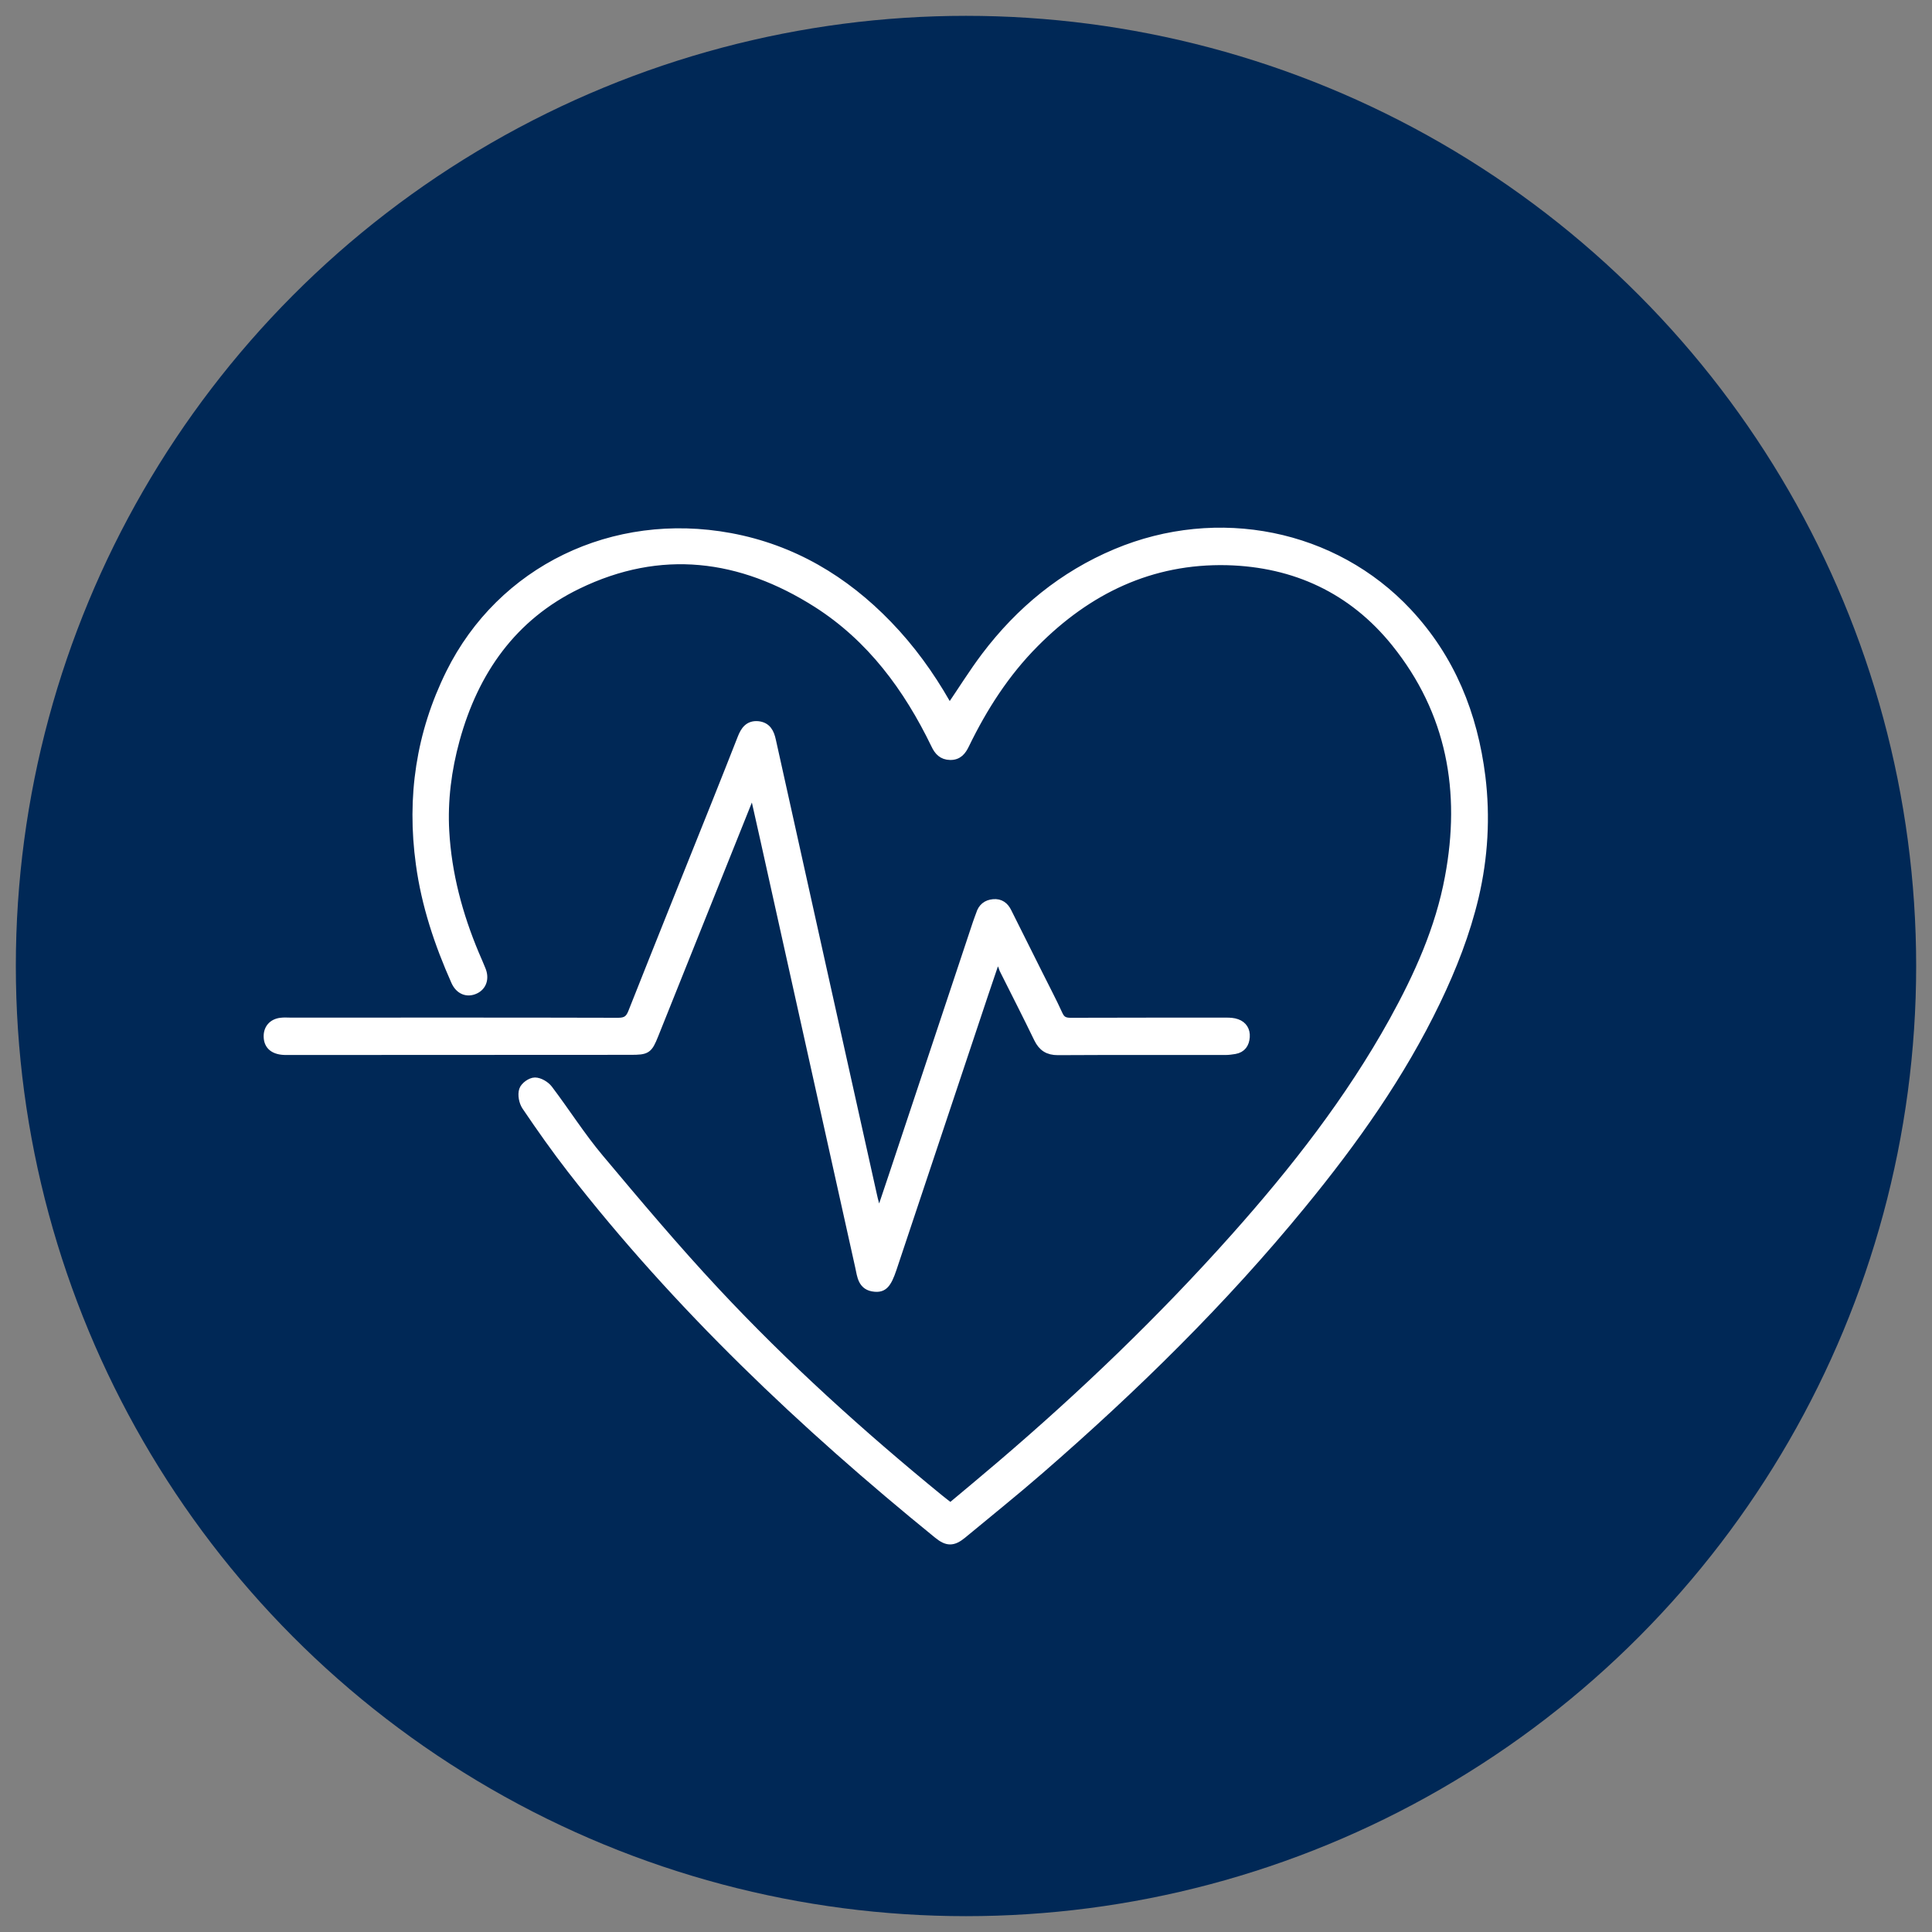 <?xml version="1.0" encoding="utf-8"?>
<!-- Generator: Adobe Illustrator 26.1.0, SVG Export Plug-In . SVG Version: 6.00 Build 0)  -->
<svg version="1.1" id="Capa_1" xmlns="http://www.w3.org/2000/svg" xmlns:xlink="http://www.w3.org/1999/xlink" x="0px" y="0px"
	 viewBox="0 0 122 122" style="enable-background:new 0 0 122 122;" xml:space="preserve">
<rect x="0" y="0" width="122" height="122" fill="#808080" stroke="none"/>
<style type="text/css">
	.st0{fill:#002856;}
	.st1{fill:#FFFFFF;}
	.st2{fill:#FFFFFF;stroke:#FFFFFF;stroke-width:0.5;stroke-miterlimit:10;}
</style>
<g>
	<g>
		<path class="st0" d="M340.84,2432.17c-8.65,0-16.19-6.15-17.93-14.61c-0.22-1.06,0.46-2.09,1.52-2.3c1.05-0.23,2.09,0.46,2.3,1.52
			c1.36,6.66,7.29,11.49,14.1,11.49c1.08,0,1.95,0.87,1.95,1.95C342.79,2431.29,341.92,2432.17,340.84,2432.17z"/>
	</g>
	<g>
		<path class="st0" d="M324.17,2314.48c-0.91,0-1.72-0.64-1.91-1.56c-1.35-6.67-7.28-11.52-14.11-11.52c-1.08,0-1.95-0.87-1.95-1.95
			s0.87-1.95,1.95-1.95c8.67,0,16.21,6.16,17.93,14.65c0.21,1.06-0.47,2.09-1.53,2.3C324.42,2314.47,324.29,2314.48,324.17,2314.48z
			"/>
	</g>
	<path class="st0" d="M365.21,2400.57c8.4-9.56,13.54-22.05,13.54-35.74c0-2.13-0.13-4.28-0.37-6.37c-0.12-1.07-1.11-1.85-2.16-1.71
		c-1.07,0.13-1.84,1.09-1.71,2.17c0.15,1.3,0.18,2.64,0.23,3.97h-14.1c-1.08,0-1.95,0.87-1.95,1.95s0.87,1.95,1.95,1.95h14.11
		c-0.45,11.58-4.78,22.18-11.79,30.48c-4.13-2.13-8.88-3.89-14.06-5.22c2.19-7.43,3.49-16.01,3.65-25.26h1.37
		c1.08,0,1.95-0.87,1.95-1.95s-0.87-1.95-1.95-1.95h-1.81c-0.36-0.42-0.87-0.7-1.46-0.7c0,0-0.01,0-0.01,0
		c-0.59,0-1.1,0.28-1.46,0.7l-48.84,0c0.17-8.83,1.49-17.15,3.66-24.34c6.45,1.34,13.39,2.08,20.49,2.08l0.85,0
		c1.08-0.01,1.95-0.88,1.94-1.96c-0.01-1.07-0.88-1.94-1.95-1.94c0,0-0.01,0-0.01,0l-0.83,0c-6.68,0-13.2-0.68-19.25-1.91
		c4.46-12.24,11.49-20.34,19.25-20.34c7.79,0,14.88,7.97,19.35,20.35c-3.83,0.78-7.86,1.35-12.01,1.64
		c-1.08,0.08-1.88,1.01-1.81,2.09c0.07,1.03,0.93,1.81,1.95,1.81c0.05,0,0.09,0,0.14,0c4.47-0.32,8.82-0.94,12.96-1.8
		c1.69,5.66,2.87,12.04,3.37,18.93c0.08,1.07,0.98,1.87,2.09,1.81c1.08-0.08,1.88-1.01,1.81-2.09c-0.51-7.11-1.71-13.69-3.44-19.55
		c5.2-1.34,9.96-3.11,14.1-5.25c4.69,5.55,8.24,12.14,10.19,19.5c0.28,1.04,1.35,1.67,2.39,1.39c1.04-0.28,1.66-1.34,1.39-2.39
		c-6.29-23.75-27.86-40.33-52.45-40.33c-15.86,0-30.11,6.89-40.04,17.77c-0.26,0.17-0.49,0.38-0.65,0.66
		c-0.01,0.02-0.01,0.05-0.03,0.08c-8.4,9.56-13.54,22.05-13.54,35.75s5.14,26.19,13.54,35.75c0.01,0.02,0.01,0.05,0.02,0.08
		c0.16,0.28,0.39,0.49,0.65,0.66c9.93,10.89,24.18,17.78,40.05,17.78c15.88,0,30.14-6.9,40.07-17.81c0.24-0.16,0.47-0.36,0.62-0.63
		C365.2,2400.63,365.2,2400.6,365.21,2400.57z M344.98,2391.12c-6.45-1.34-13.39-2.08-20.49-2.08c-7.1,0-14.04,0.74-20.49,2.08
		c-2.17-7.18-3.49-15.5-3.66-24.34l48.31,0C348.48,2375.62,347.15,2383.93,344.98,2391.12z M324.49,2415.19
		c-7.76,0-14.79-8.1-19.25-20.34c6.05-1.23,12.57-1.91,19.25-1.91c6.68,0,13.2,0.68,19.25,1.91
		C339.28,2407.08,332.25,2415.19,324.49,2415.19z M274.24,2366.78l22.2,0c0.16,9.24,1.46,17.82,3.65,25.26
		c-5.18,1.33-9.93,3.09-14.06,5.22C279.02,2388.96,274.68,2378.37,274.24,2366.78z M296.44,2362.88l-22.2,0
		c0.45-11.58,4.78-22.18,11.79-30.48c4.13,2.13,8.88,3.89,14.06,5.22C297.89,2345.06,296.6,2353.64,296.44,2362.88z M336.93,2316.03
		c8.91,2.27,16.95,6.96,23.32,13.39c-3.72,1.82-7.95,3.34-12.56,4.52C344.98,2326.27,341.28,2320.1,336.93,2316.03z M311.99,2316.11
		c-4.34,4.07-8.03,10.19-10.72,17.8c-4.59-1.17-8.81-2.68-12.52-4.5C295.06,2323.04,303.06,2318.4,311.99,2316.11z M288.75,2400.25
		c3.71-1.82,7.94-3.33,12.52-4.5c2.69,7.61,6.38,13.73,10.72,17.8C303.06,2411.26,295.06,2406.62,288.75,2400.25z M336.99,2413.55
		c4.34-4.07,8.03-10.19,10.72-17.8c4.59,1.17,8.81,2.68,12.52,4.5C353.93,2406.62,345.93,2411.26,336.99,2413.55z"/>
	<g>
		<path class="st0" d="M272.19,2408.65c-4.68,0-8.49,3.81-8.49,8.49c0,4.68,3.81,8.49,8.49,8.49s8.49-3.81,8.49-8.49
			C280.68,2412.46,276.87,2408.65,272.19,2408.65z M272.19,2421.73c-2.53,0-4.59-2.06-4.59-4.59c0-2.53,2.06-4.59,4.59-4.59
			c2.53,0,4.59,2.06,4.59,4.59C276.77,2419.67,274.71,2421.73,272.19,2421.73z"/>
		<path class="st0" d="M390.49,2331.93c-0.49-0.55-1.09-0.98-1.74-1.28v-18.13c0-4.01-2.8-7.35-6.54-8.24v-2.39
			c0-0.9-0.62-1.68-1.49-1.9l-9.75-2.37c-1.36-0.33-2.8-0.02-3.91,0.86c-1.16,0.91-1.83,2.3-1.83,3.8v7.4c0,1.5,0.67,2.89,1.83,3.8
			c0.82,0.65,1.82,0.99,2.83,0.99c0.36,0,0.72-0.04,1.08-0.13l9.75-2.37c0.87-0.21,1.49-1,1.49-1.9v-1.69
			c1.55,0.74,2.64,2.31,2.64,4.14v17.98c-1.82,0.65-3.19,2.28-3.41,4.3c-1.34,12.27-11.68,21.53-24.07,21.54
			c-12.37,0-22.71-9.26-24.05-21.54c-0.22-2.02-1.59-3.65-3.41-4.31v-17.98c0-1.83,1.08-3.4,2.64-4.14v1.69
			c0,0.9,0.62,1.68,1.49,1.9l9.75,2.37c0.36,0.09,0.72,0.13,1.09,0.13c1.01,0,2-0.34,2.83-0.99c1.16-0.91,1.83-2.3,1.83-3.8v-7.4
			c0-1.5-0.67-2.89-1.83-3.8c-1.12-0.88-2.55-1.19-3.92-0.86l-9.75,2.37c-0.87,0.21-1.49,1-1.49,1.9v2.39
			c-3.74,0.89-6.54,4.23-6.54,8.24v18.13c-0.66,0.3-1.25,0.73-1.75,1.28c-1,1.12-1.47,2.61-1.31,4.09
			c1.72,15.43,13.8,27.92,29.02,30.32v8.29c0,2.19,1.36,4.06,3.27,4.83v34.4c0,7.94-6.46,14.4-14.4,14.4
			c-1.08,0-1.95,0.87-1.95,1.95c0,1.08,0.87,1.95,1.95,1.95c10.09,0,18.3-8.21,18.3-18.3v-34.4c1.91-0.78,3.27-2.65,3.27-4.83v-8.26
			c15.43-2.33,27.66-14.84,29.39-30.36C391.96,2334.54,391.49,2333.05,390.49,2331.93z M378.3,2308.54l-8.26,2.01
			c-0.26,0.06-0.46-0.04-0.58-0.13c-0.1-0.08-0.34-0.31-0.34-0.73v-7.4c0-0.42,0.24-0.65,0.34-0.73c0.1-0.07,0.24-0.15,0.42-0.15
			c0.05,0,0.11,0.01,0.16,0.02l8.26,2.01V2308.54z M336.44,2303.43l8.26-2.01c0.26-0.06,0.46,0.04,0.58,0.13
			c0.1,0.08,0.34,0.31,0.34,0.73v7.4c0,0.42-0.24,0.65-0.34,0.73c-0.12,0.09-0.32,0.19-0.58,0.13l-8.26-2.01V2303.43z
			 M360.26,2362.72c-1,0.1-1.76,0.94-1.76,1.94v9.98c0,0.73-0.59,1.32-1.32,1.32c-0.73,0-1.32-0.59-1.32-1.32v-10
			c0-1-0.75-1.84-1.75-1.94c-14.23-1.5-25.71-12.89-27.3-27.1c-0.06-0.52,0.19-0.89,0.34-1.06c0.15-0.17,0.48-0.45,0.99-0.45
			c0.66,0,1.21,0.49,1.29,1.14c1.56,14.26,13.57,25.01,27.95,25.02c14.36,0,26.37-10.76,27.93-25.02c0.07-0.65,0.62-1.14,1.29-1.14
			c0.51,0,0.84,0.28,0.99,0.45c0.15,0.17,0.4,0.53,0.34,1.06C386.32,2349.88,374.69,2361.29,360.26,2362.72z"/>
		<path class="st0" d="M308.15,2297.49c-10.09,0-18.3,8.21-18.3,18.3v94.81c0,1.92-1.19,3.56-2.87,4.25
			c-1.11-7.2-7.29-12.74-14.8-12.74c-8.29,0-15.03,6.74-15.03,15.03s6.74,15.03,15.03,15.03c7.69,0,13.97-5.82,14.85-13.27
			c3.83-0.82,6.72-4.22,6.72-8.3v-94.81c0-7.94,6.46-14.4,14.39-14.4c1.08,0,1.95-0.87,1.95-1.95S309.23,2297.49,308.15,2297.49z
			 M272.19,2428.27c-6.13,0-11.13-4.99-11.13-11.13c0-6.13,4.99-11.13,11.13-11.13c6.13,0,11.13,4.99,11.13,11.13
			C283.31,2423.27,278.32,2428.27,272.19,2428.27z"/>
	</g>
</g>
<g>
	<g>
		<path class="st0" d="M340.84,2432.17c-8.65,0-16.19-6.15-17.93-14.61c-0.22-1.06,0.46-2.09,1.52-2.3c1.05-0.23,2.09,0.46,2.3,1.52
			c1.36,6.66,7.29,11.49,14.1,11.49c1.08,0,1.95,0.87,1.95,1.95C342.79,2431.29,341.92,2432.17,340.84,2432.17z"/>
	</g>
	<g>
		<path class="st0" d="M324.17,2314.48c-0.91,0-1.72-0.64-1.91-1.56c-1.35-6.67-7.28-11.52-14.11-11.52c-1.08,0-1.95-0.87-1.95-1.95
			s0.87-1.95,1.95-1.95c8.67,0,16.21,6.16,17.93,14.65c0.21,1.06-0.47,2.09-1.53,2.3C324.42,2314.47,324.29,2314.48,324.17,2314.48z
			"/>
	</g>
	<path class="st0" d="M365.21,2400.57c8.4-9.56,13.54-22.05,13.54-35.74c0-2.13-0.13-4.28-0.37-6.37c-0.12-1.07-1.11-1.85-2.16-1.71
		c-1.07,0.13-1.84,1.09-1.71,2.17c0.15,1.3,0.18,2.64,0.23,3.97h-14.1c-1.08,0-1.95,0.87-1.95,1.95s0.87,1.95,1.95,1.95h14.11
		c-0.45,11.58-4.78,22.18-11.79,30.48c-4.13-2.13-8.88-3.89-14.06-5.22c2.19-7.43,3.49-16.01,3.65-25.26h1.37
		c1.08,0,1.95-0.87,1.95-1.95s-0.87-1.95-1.95-1.95h-1.81c-0.36-0.42-0.87-0.7-1.46-0.7c0,0-0.01,0-0.01,0
		c-0.59,0-1.1,0.28-1.46,0.7l-48.84,0c0.17-8.83,1.49-17.15,3.66-24.34c6.45,1.34,13.39,2.08,20.49,2.08l0.85,0
		c1.08-0.01,1.95-0.88,1.94-1.96c-0.01-1.07-0.88-1.94-1.95-1.94c0,0-0.01,0-0.01,0l-0.83,0c-6.68,0-13.2-0.68-19.25-1.91
		c4.46-12.24,11.49-20.34,19.25-20.34c7.79,0,14.88,7.97,19.35,20.35c-3.83,0.78-7.86,1.35-12.01,1.64
		c-1.08,0.08-1.88,1.01-1.81,2.09c0.07,1.03,0.93,1.81,1.95,1.81c0.05,0,0.09,0,0.14,0c4.47-0.32,8.82-0.94,12.96-1.8
		c1.69,5.66,2.87,12.04,3.37,18.93c0.08,1.07,0.98,1.87,2.09,1.81c1.08-0.08,1.88-1.01,1.81-2.09c-0.51-7.11-1.71-13.69-3.44-19.55
		c5.2-1.34,9.96-3.11,14.1-5.25c4.69,5.55,8.24,12.14,10.19,19.5c0.28,1.04,1.35,1.67,2.39,1.39c1.04-0.28,1.66-1.34,1.39-2.39
		c-6.29-23.75-27.86-40.33-52.45-40.33c-15.86,0-30.11,6.89-40.04,17.77c-0.26,0.17-0.49,0.38-0.65,0.66
		c-0.01,0.02-0.01,0.05-0.03,0.08c-8.4,9.56-13.54,22.05-13.54,35.75s5.14,26.19,13.54,35.75c0.01,0.02,0.01,0.05,0.02,0.08
		c0.16,0.28,0.39,0.49,0.65,0.66c9.93,10.89,24.18,17.78,40.05,17.78c15.88,0,30.14-6.9,40.07-17.81c0.24-0.16,0.47-0.36,0.62-0.63
		C365.2,2400.63,365.2,2400.6,365.21,2400.57z M344.98,2391.12c-6.45-1.34-13.39-2.08-20.49-2.08c-7.1,0-14.04,0.74-20.49,2.08
		c-2.17-7.18-3.49-15.5-3.66-24.34l48.31,0C348.48,2375.62,347.15,2383.93,344.98,2391.12z M324.49,2415.19
		c-7.76,0-14.79-8.1-19.25-20.34c6.05-1.23,12.57-1.91,19.25-1.91c6.68,0,13.2,0.68,19.25,1.91
		C339.28,2407.08,332.25,2415.19,324.49,2415.19z M274.24,2366.78l22.2,0c0.16,9.24,1.46,17.82,3.65,25.26
		c-5.18,1.33-9.93,3.09-14.06,5.22C279.02,2388.96,274.68,2378.37,274.24,2366.78z M296.44,2362.88l-22.2,0
		c0.45-11.58,4.78-22.18,11.79-30.48c4.13,2.13,8.88,3.89,14.06,5.22C297.89,2345.06,296.6,2353.64,296.44,2362.88z M336.93,2316.03
		c8.91,2.27,16.95,6.96,23.32,13.39c-3.72,1.82-7.95,3.34-12.56,4.52C344.98,2326.27,341.28,2320.1,336.93,2316.03z M311.99,2316.11
		c-4.34,4.07-8.03,10.19-10.72,17.8c-4.59-1.17-8.81-2.68-12.52-4.5C295.06,2323.04,303.06,2318.4,311.99,2316.11z M288.75,2400.25
		c3.71-1.82,7.94-3.33,12.52-4.5c2.69,7.61,6.38,13.73,10.72,17.8C303.06,2411.26,295.06,2406.62,288.75,2400.25z M336.99,2413.55
		c4.34-4.07,8.03-10.19,10.72-17.8c4.59,1.17,8.81,2.68,12.52,4.5C353.93,2406.62,345.93,2411.26,336.99,2413.55z"/>
	<g>
		<path class="st0" d="M272.19,2408.65c-4.68,0-8.49,3.81-8.49,8.49c0,4.68,3.81,8.49,8.49,8.49s8.49-3.81,8.49-8.49
			C280.68,2412.46,276.87,2408.65,272.19,2408.65z M272.19,2421.73c-2.53,0-4.59-2.06-4.59-4.59c0-2.53,2.06-4.59,4.59-4.59
			c2.53,0,4.59,2.06,4.59,4.59C276.77,2419.67,274.71,2421.73,272.19,2421.73z"/>
		<path class="st0" d="M390.49,2331.93c-0.49-0.55-1.09-0.98-1.74-1.28v-18.13c0-4.01-2.8-7.35-6.54-8.24v-2.39
			c0-0.9-0.62-1.68-1.49-1.9l-9.75-2.37c-1.36-0.33-2.8-0.02-3.91,0.86c-1.16,0.91-1.83,2.3-1.83,3.8v7.4c0,1.5,0.67,2.89,1.83,3.8
			c0.82,0.65,1.82,0.99,2.83,0.99c0.36,0,0.72-0.04,1.08-0.13l9.75-2.37c0.87-0.21,1.49-1,1.49-1.9v-1.69
			c1.55,0.74,2.64,2.31,2.64,4.14v17.98c-1.82,0.65-3.19,2.28-3.41,4.3c-1.34,12.27-11.68,21.53-24.07,21.54
			c-12.37,0-22.71-9.26-24.05-21.54c-0.22-2.02-1.59-3.65-3.41-4.31v-17.98c0-1.83,1.08-3.4,2.64-4.14v1.69
			c0,0.9,0.62,1.68,1.49,1.9l9.75,2.37c0.36,0.09,0.72,0.13,1.09,0.13c1.01,0,2-0.34,2.83-0.99c1.16-0.91,1.83-2.3,1.83-3.8v-7.4
			c0-1.5-0.67-2.89-1.83-3.8c-1.12-0.88-2.55-1.19-3.92-0.86l-9.75,2.37c-0.87,0.21-1.49,1-1.49,1.9v2.39
			c-3.74,0.89-6.54,4.23-6.54,8.24v18.13c-0.66,0.3-1.25,0.73-1.75,1.28c-1,1.12-1.47,2.61-1.31,4.09
			c1.72,15.43,13.8,27.92,29.02,30.32v8.29c0,2.19,1.36,4.06,3.27,4.83v34.4c0,7.94-6.46,14.4-14.4,14.4
			c-1.08,0-1.95,0.87-1.95,1.95c0,1.08,0.87,1.95,1.95,1.95c10.09,0,18.3-8.21,18.3-18.3v-34.4c1.91-0.78,3.27-2.65,3.27-4.83v-8.26
			c15.43-2.33,27.66-14.84,29.39-30.36C391.96,2334.54,391.49,2333.05,390.49,2331.93z M378.3,2308.54l-8.26,2.01
			c-0.26,0.06-0.46-0.04-0.58-0.13c-0.1-0.08-0.34-0.31-0.34-0.73v-7.4c0-0.42,0.24-0.65,0.34-0.73c0.1-0.07,0.24-0.15,0.42-0.15
			c0.05,0,0.11,0.01,0.16,0.02l8.26,2.01V2308.54z M336.44,2303.43l8.26-2.01c0.26-0.06,0.46,0.04,0.58,0.13
			c0.1,0.08,0.34,0.31,0.34,0.73v7.4c0,0.42-0.24,0.65-0.34,0.73c-0.12,0.09-0.32,0.19-0.58,0.13l-8.26-2.01V2303.43z
			 M360.26,2362.72c-1,0.1-1.76,0.94-1.76,1.94v9.98c0,0.73-0.59,1.32-1.32,1.32c-0.73,0-1.32-0.59-1.32-1.32v-10
			c0-1-0.75-1.84-1.75-1.94c-14.23-1.5-25.71-12.89-27.3-27.1c-0.06-0.52,0.19-0.89,0.34-1.06c0.15-0.17,0.48-0.45,0.99-0.45
			c0.66,0,1.21,0.49,1.29,1.14c1.56,14.26,13.57,25.01,27.95,25.02c14.36,0,26.37-10.76,27.93-25.02c0.07-0.65,0.62-1.14,1.29-1.14
			c0.51,0,0.84,0.28,0.99,0.45c0.15,0.17,0.4,0.53,0.34,1.06C386.32,2349.88,374.69,2361.29,360.26,2362.72z"/>
		<path class="st0" d="M308.15,2297.49c-10.09,0-18.3,8.21-18.3,18.3v94.81c0,1.92-1.19,3.56-2.87,4.25
			c-1.11-7.2-7.29-12.74-14.8-12.74c-8.29,0-15.03,6.74-15.03,15.03s6.74,15.03,15.03,15.03c7.69,0,13.97-5.82,14.85-13.27
			c3.83-0.82,6.72-4.22,6.72-8.3v-94.81c0-7.94,6.46-14.4,14.39-14.4c1.08,0,1.95-0.87,1.95-1.95S309.23,2297.49,308.15,2297.49z
			 M272.19,2428.27c-6.13,0-11.13-4.99-11.13-11.13c0-6.13,4.99-11.13,11.13-11.13c6.13,0,11.13,4.99,11.13,11.13
			C283.31,2423.27,278.32,2428.27,272.19,2428.27z"/>
	</g>
</g>
<g>
	<circle class="st0" cx="346.22" cy="4956.9" r="60"/>
	<path class="st1" d="M336.9,4935.62c-0.74,0-1.41,0.01-2.08,0c-1.78-0.03-2.74-0.97-2.74-2.72c-0.01-4.57-0.01-9.14,0-13.71
		c0-1.78,0.94-2.73,2.72-2.73c5.58-0.01,11.16-0.01,16.74,0c1.67,0,2.55,0.84,2.62,2.5c0.02,0.59,0.29,0.82,0.76,1.08
		c4.48,2.53,9.44,2.82,14.4,3.13c0.75,0.05,1.5,0.11,2.24,0.19c1.22,0.14,1.93,0.92,1.95,2.16c0.01,0.52,0.04,1.05-0.05,1.56
		c-0.16,0.97-0.98,1.56-2.25,1.67c-2.54,0.22-5.07,0.48-7.61,0.6c-3.26,0.16-6.11,1.53-8.98,2.85c-0.23,0.11-0.4,0.55-0.43,0.86
		c-0.15,1.68-1.03,2.54-2.71,2.56c-1.66,0.01-3.33,0.03-4.99-0.01c-0.67-0.02-1.02,0.16-1.15,0.85c-0.12,0.67-0.31,1.33-0.53,1.98
		c-0.29,0.88-0.5,1.65,0.39,2.43c0.39,0.34,0.38,1.19,0.43,1.82c0.03,0.37-0.17,0.76-0.28,1.13c-0.3,1.07-0.73,2.04,0.58,2.95
		c0.91,0.64,0.89,1.87,0.59,2.99c-1.69,6.26-3.36,12.52-5.04,18.78c-1.8,6.71-3.6,13.41-5.37,20.13c-0.4,1.51-1.12,2.61-2.76,2.95
		c-0.23,0.05-0.49,0.37-0.58,0.63c-0.29,0.87-0.48,1.76-0.74,2.64c-0.57,1.88-2.21,2.83-4.11,2.36c-1.93-0.48-3.85-0.99-5.77-1.53
		c-2.06-0.58-2.99-2.24-2.47-4.3c0.1-0.38,0.18-0.76,0.3-1.13c0.33-1.05,0.64-1.99-0.44-2.94c-0.79-0.7-0.69-1.83-0.41-2.86
		c1.27-4.69,2.52-9.38,3.78-14.07c2.21-8.25,4.43-16.5,6.62-24.75c0.45-1.68,1.28-2.82,3.15-2.96c0.2-0.01,0.46-0.32,0.53-0.54
		c0.25-0.74,0.31-1.56,0.65-2.25c0.33-0.66,0.83-1.51,1.43-1.69c1.03-0.3,1.31-0.9,1.44-1.78
		C336.78,4936.21,336.83,4935.99,336.9,4935.62z M336.7,4978.83c0.11-0.22,0.18-0.33,0.21-0.45c2.6-9.7,5.21-19.4,7.8-29.1
		c0.28-1.06-0.04-1.57-1.14-1.87c-3.18-0.87-6.36-1.71-9.54-2.57c-1.95-0.53-2.24-0.37-2.76,1.56c-1.89,7.05-3.78,14.1-5.67,21.16
		c-0.68,2.54-1.36,5.09-2.06,7.74C327.96,4976.48,332.29,4977.65,336.7,4978.83z M348.03,4918.41c-0.15-0.04-0.27-0.11-0.39-0.11
		c-2.93-0.01-5.87,0-8.8-0.02c-0.63,0-0.65,0.37-0.65,0.83c0,4.6,0.02,9.19-0.01,13.79c0,0.72,0.28,0.86,0.92,0.86
		c2.71-0.03,5.41-0.03,8.12,0c0.68,0.01,0.9-0.19,0.9-0.88c-0.03-4.63-0.01-9.26-0.02-13.88
		C348.09,4918.81,348.05,4918.62,348.03,4918.41z M354.23,4930.48c5.45-3.51,11.52-2.95,17.33-3.68c0-0.56,0-1.04,0-1.56
		c-5.88-0.68-11.92-0.21-17.33-3.63C354.23,4924.67,354.23,4927.39,354.23,4930.48z M334.99,4985.53
		c-4.46-1.19-8.82-2.36-13.24-3.54c-0.3,1.1-0.57,2.07-0.82,3.04c-0.26,1.01,0.03,1.54,1.06,1.83c3.48,0.96,6.97,1.88,10.46,2.82
		c0.84,0.22,1.43-0.1,1.67-0.91C334.43,4987.75,334.67,4986.7,334.99,4985.53z M322.23,4980.18c4.44,1.19,8.79,2.36,13.24,3.56
		c0.28-1.09,0.53-2.07,0.8-3.1c-4.47-1.2-8.8-2.35-13.22-3.54C322.77,4978.16,322.52,4979.12,322.23,4980.18z M322.29,4988.89
		c-0.31,1.14-0.61,2.13-0.85,3.14c-0.2,0.89,0.18,1.57,1.06,1.82c1.94,0.55,3.9,1.07,5.85,1.57c0.79,0.2,1.5-0.04,1.78-0.82
		c0.38-1.06,0.61-2.18,0.93-3.36C328.12,4990.45,325.27,4989.69,322.29,4988.89z M336.19,4933.66c0.05-0.13,0.1-0.19,0.1-0.25
		c0.01-4.82,0.02-9.64,0.02-14.46c0-0.2-0.13-0.57-0.22-0.57c-0.61-0.03-1.25-0.09-1.81,0.08c-0.2,0.06-0.31,0.72-0.32,1.1
		c-0.02,4.07-0.01,8.14-0.02,12.22C333.94,4933.91,333.99,4933.95,336.19,4933.66z M350.03,4933.75c0.52,0,0.91-0.02,1.3,0.01
		c0.72,0.06,1.01-0.26,1.01-0.97c-0.01-4.54,0-9.07,0.01-13.61c0-0.56-0.23-0.88-0.8-0.88c-0.5,0-1.01,0.04-1.51,0.06
		C350.03,4923.54,350.03,4928.58,350.03,4933.75z M334.9,4943.15c2.74,0.73,5.39,1.44,8.1,2.17c0.24-0.91,0.42-1.71,0.68-2.47
		c0.25-0.73,0.03-1.08-0.7-1.27c-2.08-0.53-4.17-1.06-6.23-1.66c-0.74-0.22-1.02,0.06-1.18,0.71
		C335.38,4941.41,335.16,4942.19,334.9,4943.15z M342.58,4939.54c0.35-1.32,0.68-2.55,1.04-3.91c-1.53,0-2.89-0.02-4.25,0.02
		c-0.19,0-0.49,0.21-0.55,0.39c-0.25,0.73-0.43,1.48-0.66,2.33C339.67,4938.77,341.07,4939.14,342.58,4939.54z"/>
</g>
<g>
	<circle class="st0" cx="346.22" cy="4956.9" r="60"/>
	<path class="st1" d="M336.9,4935.62c-0.74,0-1.41,0.01-2.08,0c-1.78-0.03-2.74-0.97-2.74-2.72c-0.01-4.57-0.01-9.14,0-13.71
		c0-1.78,0.94-2.73,2.72-2.73c5.58-0.01,11.16-0.01,16.74,0c1.67,0,2.55,0.84,2.62,2.5c0.02,0.59,0.29,0.82,0.76,1.08
		c4.48,2.53,9.44,2.82,14.4,3.13c0.75,0.05,1.5,0.11,2.24,0.19c1.22,0.14,1.93,0.92,1.95,2.16c0.01,0.52,0.04,1.05-0.05,1.56
		c-0.16,0.97-0.98,1.56-2.25,1.67c-2.54,0.22-5.07,0.48-7.61,0.6c-3.26,0.16-6.11,1.53-8.98,2.85c-0.23,0.11-0.4,0.55-0.43,0.86
		c-0.15,1.68-1.03,2.54-2.71,2.56c-1.66,0.01-3.33,0.03-4.99-0.01c-0.67-0.02-1.02,0.16-1.15,0.85c-0.12,0.67-0.31,1.33-0.53,1.98
		c-0.29,0.88-0.5,1.65,0.39,2.43c0.39,0.34,0.38,1.19,0.43,1.82c0.03,0.37-0.17,0.76-0.28,1.13c-0.3,1.07-0.73,2.04,0.58,2.95
		c0.91,0.64,0.89,1.87,0.59,2.99c-1.69,6.26-3.36,12.52-5.04,18.78c-1.8,6.71-3.6,13.41-5.37,20.13c-0.4,1.51-1.12,2.61-2.76,2.95
		c-0.23,0.05-0.49,0.37-0.58,0.63c-0.29,0.87-0.48,1.76-0.74,2.64c-0.57,1.88-2.21,2.83-4.11,2.36c-1.93-0.48-3.85-0.99-5.77-1.53
		c-2.06-0.58-2.99-2.24-2.47-4.3c0.1-0.38,0.18-0.76,0.3-1.13c0.33-1.05,0.64-1.99-0.44-2.94c-0.79-0.7-0.69-1.83-0.41-2.86
		c1.27-4.69,2.52-9.38,3.78-14.07c2.21-8.25,4.43-16.5,6.62-24.75c0.45-1.68,1.28-2.82,3.15-2.96c0.2-0.01,0.46-0.32,0.53-0.54
		c0.25-0.74,0.31-1.56,0.65-2.25c0.33-0.66,0.83-1.51,1.43-1.69c1.03-0.3,1.31-0.9,1.44-1.78
		C336.78,4936.21,336.83,4935.99,336.9,4935.62z M336.7,4978.83c0.11-0.22,0.18-0.33,0.21-0.45c2.6-9.7,5.21-19.4,7.8-29.1
		c0.28-1.06-0.04-1.57-1.14-1.87c-3.18-0.87-6.36-1.71-9.54-2.57c-1.95-0.53-2.24-0.37-2.76,1.56c-1.89,7.05-3.78,14.1-5.67,21.16
		c-0.68,2.54-1.36,5.09-2.06,7.74C327.96,4976.48,332.29,4977.65,336.7,4978.83z M348.03,4918.41c-0.15-0.04-0.27-0.11-0.39-0.11
		c-2.93-0.01-5.87,0-8.8-0.02c-0.63,0-0.65,0.37-0.65,0.83c0,4.6,0.02,9.19-0.01,13.79c0,0.72,0.28,0.86,0.92,0.86
		c2.71-0.03,5.41-0.03,8.12,0c0.68,0.01,0.9-0.19,0.9-0.88c-0.03-4.63-0.01-9.26-0.02-13.88
		C348.09,4918.81,348.05,4918.62,348.03,4918.41z M354.23,4930.48c5.45-3.51,11.52-2.95,17.33-3.68c0-0.56,0-1.04,0-1.56
		c-5.88-0.68-11.92-0.21-17.33-3.63C354.23,4924.67,354.23,4927.39,354.23,4930.48z M334.99,4985.53
		c-4.46-1.19-8.82-2.36-13.24-3.54c-0.3,1.1-0.57,2.07-0.82,3.04c-0.26,1.01,0.03,1.54,1.06,1.83c3.48,0.96,6.97,1.88,10.46,2.82
		c0.84,0.22,1.43-0.1,1.67-0.91C334.43,4987.75,334.67,4986.7,334.99,4985.53z M322.23,4980.18c4.44,1.19,8.79,2.36,13.24,3.56
		c0.28-1.09,0.53-2.07,0.8-3.1c-4.47-1.2-8.8-2.35-13.22-3.54C322.77,4978.16,322.52,4979.12,322.23,4980.18z M322.29,4988.89
		c-0.31,1.14-0.61,2.13-0.85,3.14c-0.2,0.89,0.18,1.57,1.06,1.82c1.94,0.55,3.9,1.07,5.85,1.57c0.79,0.2,1.5-0.04,1.78-0.82
		c0.38-1.06,0.61-2.18,0.93-3.36C328.12,4990.45,325.27,4989.69,322.29,4988.89z M336.19,4933.66c0.05-0.13,0.1-0.19,0.1-0.25
		c0.01-4.82,0.02-9.64,0.02-14.46c0-0.2-0.13-0.57-0.22-0.57c-0.61-0.03-1.25-0.09-1.81,0.08c-0.2,0.06-0.31,0.72-0.32,1.1
		c-0.02,4.07-0.01,8.14-0.02,12.22C333.94,4933.91,333.99,4933.95,336.19,4933.66z M350.03,4933.75c0.52,0,0.91-0.02,1.3,0.01
		c0.72,0.06,1.01-0.26,1.01-0.97c-0.01-4.54,0-9.07,0.01-13.61c0-0.56-0.23-0.88-0.8-0.88c-0.5,0-1.01,0.04-1.51,0.06
		C350.03,4923.54,350.03,4928.58,350.03,4933.75z M334.9,4943.15c2.74,0.73,5.39,1.44,8.1,2.17c0.24-0.91,0.42-1.71,0.68-2.47
		c0.25-0.73,0.03-1.08-0.7-1.27c-2.08-0.53-4.17-1.06-6.23-1.66c-0.74-0.22-1.02,0.06-1.18,0.71
		C335.38,4941.41,335.16,4942.19,334.9,4943.15z M342.58,4939.54c0.35-1.32,0.68-2.55,1.04-3.91c-1.53,0-2.89-0.02-4.25,0.02
		c-0.19,0-0.49,0.21-0.55,0.39c-0.25,0.73-0.43,1.48-0.66,2.33C339.67,4938.77,341.07,4939.14,342.58,4939.54z"/>
</g>
<g>
	<circle class="st0" cx="61" cy="61" r="60"/>
	<g>
		<path class="st2" d="M59.97,44.72c0.76-1.11,1.45-2.23,2.25-3.29c2.18-2.88,4.89-5.11,8.24-6.52c6.45-2.71,13.79-1.23,18.44,3.74
			c2.74,2.93,4.16,6.46,4.65,10.41c0.31,2.53,0.16,5.08-0.42,7.56c-0.54,2.29-1.4,4.49-2.42,6.61c-2.24,4.66-5.21,8.84-8.48,12.83
			c-4.99,6.1-10.6,11.6-16.54,16.76c-1.61,1.4-3.27,2.73-4.91,4.09c-0.6,0.49-0.97,0.49-1.58-0.01C50.71,90,42.81,82.52,36.08,73.87
			c-1.01-1.3-1.96-2.65-2.88-4.01c-0.18-0.27-0.27-0.73-0.17-1.03c0.08-0.25,0.48-0.54,0.75-0.54c0.29,0,0.68,0.23,0.87,0.48
			c1.09,1.44,2.06,2.98,3.22,4.36c2.39,2.85,4.79,5.7,7.33,8.42c4.39,4.7,9.16,9.01,14.14,13.08c0.21,0.17,0.42,0.33,0.68,0.53
			c1.05-0.88,2.1-1.75,3.13-2.63c5.25-4.48,10.22-9.25,14.81-14.4c3.77-4.23,7.25-8.68,10.01-13.66c1.58-2.86,2.92-5.83,3.52-9.07
			c1.02-5.42,0.12-10.45-3.39-14.81c-2.7-3.35-6.33-5.04-10.62-5.15c-4.8-0.11-8.79,1.82-12.13,5.19c-1.85,1.86-3.25,4.04-4.39,6.39
			c-0.2,0.42-0.45,0.73-0.96,0.72c-0.5-0.01-0.76-0.29-0.96-0.72c-1.74-3.59-4.05-6.73-7.45-8.9c-4.81-3.06-9.88-3.71-15.11-1.17
			c-4.1,1.99-6.51,5.43-7.7,9.76c-0.52,1.89-0.77,3.84-0.66,5.79c0.15,2.68,0.84,5.26,1.88,7.74c0.14,0.33,0.29,0.66,0.42,0.99
			c0.23,0.55,0.06,1.06-0.41,1.28c-0.51,0.24-1.01,0.04-1.27-0.53c-1.06-2.38-1.88-4.83-2.23-7.42c-0.58-4.22,0.01-8.24,1.9-12.06
			c3.24-6.53,10.3-9.96,17.71-8.59c3.93,0.73,7.21,2.68,9.97,5.54c1.44,1.49,2.64,3.15,3.67,4.95
			C59.81,44.51,59.9,44.62,59.97,44.72z"/>
		<path class="st2" d="M62.97,60.38c-0.3,0.88-0.56,1.64-0.81,2.39c-1.93,5.78-3.86,11.57-5.79,17.35c-0.33,0.98-0.58,1.25-1.13,1.2
			c-0.83-0.07-0.86-0.75-0.99-1.33c-1.8-8.1-3.6-16.21-5.4-24.31c-0.39-1.76-0.78-3.53-1.18-5.29c-0.03-0.12-0.07-0.23-0.15-0.47
			c-0.17,0.41-0.3,0.72-0.42,1.03c-1.92,4.8-3.85,9.6-5.77,14.4c-0.38,0.95-0.48,1.01-1.51,1.01c-7.25,0-14.5,0.01-21.76,0.01
			c-0.74,0-1.14-0.31-1.16-0.89c-0.02-0.52,0.29-0.89,0.82-0.96c0.21-0.03,0.43-0.01,0.64-0.01c6.89,0,13.79-0.01,20.68,0.01
			c0.5,0,0.71-0.17,0.88-0.61c1.75-4.42,3.53-8.84,5.3-13.26c0.54-1.35,1.07-2.69,1.6-4.04c0.19-0.49,0.45-0.87,1.04-0.82
			c0.58,0.06,0.78,0.46,0.89,0.98c2.11,9.54,4.24,19.08,6.36,28.62c0.1,0.45,0.2,0.89,0.42,1.35c0.28-0.82,0.55-1.64,0.83-2.47
			c1.77-5.33,3.55-10.66,5.32-15.99c0.06-0.19,0.14-0.37,0.2-0.55c0.13-0.43,0.41-0.66,0.85-0.7c0.43-0.04,0.72,0.18,0.9,0.55
			c0.66,1.31,1.31,2.62,1.97,3.94c0.42,0.85,0.87,1.69,1.26,2.55c0.16,0.35,0.37,0.45,0.74,0.45c3.28-0.01,6.55-0.01,9.83-0.01
			c0.23,0,0.47,0.01,0.68,0.09c0.39,0.14,0.59,0.46,0.56,0.88c-0.03,0.43-0.23,0.75-0.7,0.83c-0.19,0.03-0.39,0.06-0.59,0.06
			c-3.53,0-7.06-0.01-10.58,0.01c-0.62,0-0.99-0.24-1.26-0.79c-0.71-1.47-1.45-2.91-2.18-4.37C63.28,60.96,63.16,60.73,62.97,60.38z
			"/>
	</g>
</g>
</svg>
